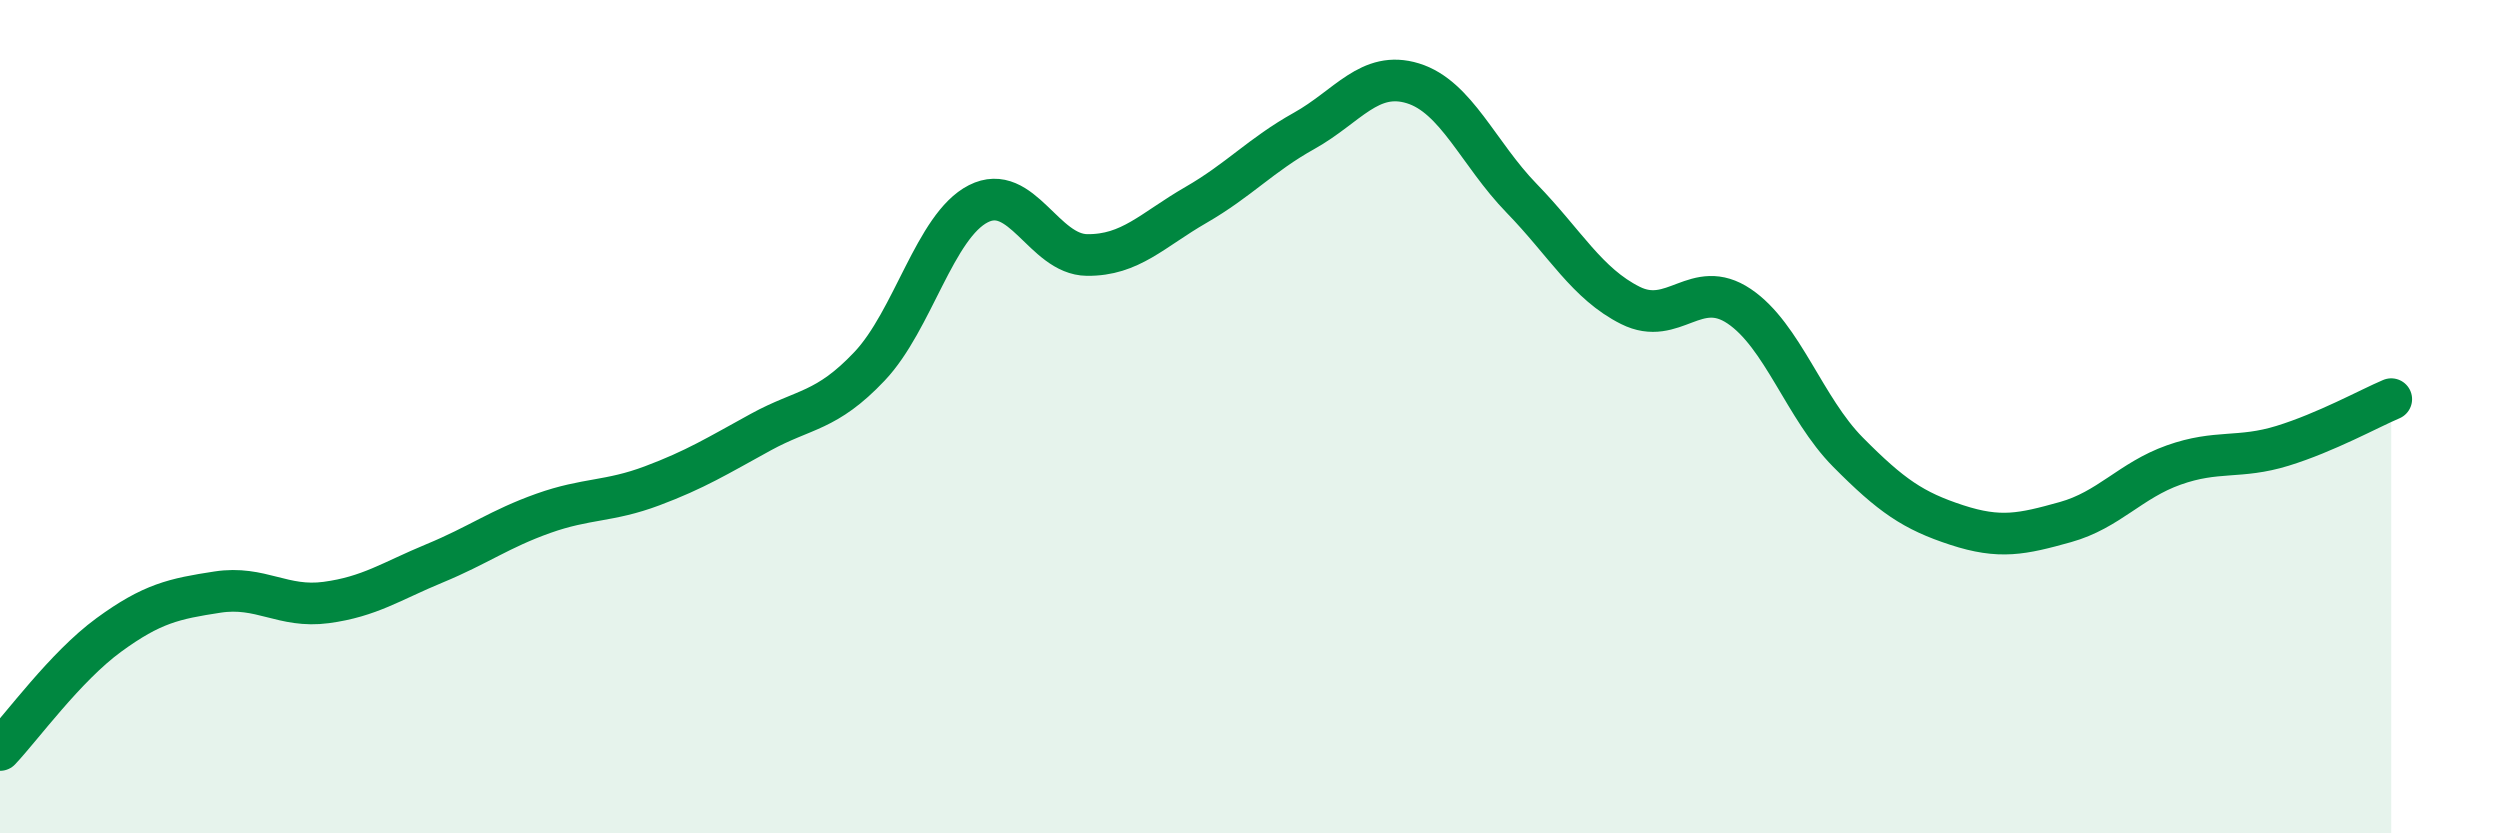 
    <svg width="60" height="20" viewBox="0 0 60 20" xmlns="http://www.w3.org/2000/svg">
      <path
        d="M 0,18 C 0.52,17.45 1.57,16 2.61,15.24 C 3.65,14.48 4.18,14.37 5.22,14.21 C 6.26,14.05 6.79,14.6 7.83,14.46 C 8.87,14.32 9.39,13.95 10.43,13.52 C 11.47,13.09 12,12.69 13.04,12.32 C 14.08,11.95 14.61,12.05 15.65,11.66 C 16.69,11.27 17.22,10.94 18.26,10.37 C 19.3,9.8 19.83,9.89 20.87,8.79 C 21.91,7.69 22.44,5.42 23.48,4.89 C 24.52,4.36 25.05,6.11 26.09,6.12 C 27.13,6.13 27.66,5.52 28.7,4.92 C 29.74,4.32 30.26,3.72 31.3,3.14 C 32.34,2.56 32.87,1.68 33.91,2 C 34.95,2.32 35.48,3.69 36.52,4.76 C 37.56,5.83 38.09,6.81 39.13,7.33 C 40.17,7.85 40.7,6.65 41.74,7.35 C 42.78,8.05 43.31,9.8 44.35,10.85 C 45.39,11.9 45.92,12.26 46.96,12.6 C 48,12.94 48.53,12.82 49.57,12.53 C 50.61,12.24 51.13,11.53 52.17,11.16 C 53.21,10.79 53.74,11.02 54.78,10.7 C 55.82,10.38 56.87,9.8 57.39,9.58L57.39 20L0 20Z"
        fill="#008740"
        opacity="0.1"
        stroke-linecap="round"
        stroke-linejoin="round"
      />
      <path
        d="M 0,18 C 0.52,17.45 1.57,16 2.61,15.24 C 3.65,14.48 4.18,14.37 5.22,14.21 C 6.26,14.05 6.79,14.6 7.83,14.46 C 8.87,14.32 9.39,13.95 10.43,13.52 C 11.47,13.09 12,12.69 13.04,12.32 C 14.08,11.95 14.61,12.05 15.65,11.66 C 16.69,11.27 17.22,10.94 18.26,10.37 C 19.3,9.8 19.83,9.89 20.87,8.79 C 21.91,7.69 22.44,5.42 23.48,4.89 C 24.52,4.36 25.05,6.11 26.09,6.12 C 27.13,6.13 27.66,5.52 28.7,4.92 C 29.74,4.32 30.26,3.72 31.3,3.14 C 32.34,2.56 32.87,1.68 33.91,2 C 34.95,2.32 35.48,3.69 36.52,4.76 C 37.56,5.83 38.09,6.81 39.13,7.33 C 40.17,7.85 40.7,6.65 41.74,7.35 C 42.78,8.05 43.31,9.8 44.35,10.85 C 45.39,11.9 45.92,12.26 46.96,12.6 C 48,12.94 48.53,12.82 49.57,12.53 C 50.61,12.24 51.13,11.53 52.17,11.16 C 53.21,10.79 53.74,11.02 54.78,10.7 C 55.82,10.38 56.87,9.8 57.39,9.58"
        stroke="#008740"
        stroke-width="1"
        fill="none"
        stroke-linecap="round"
        stroke-linejoin="round"
      />
    </svg>
  